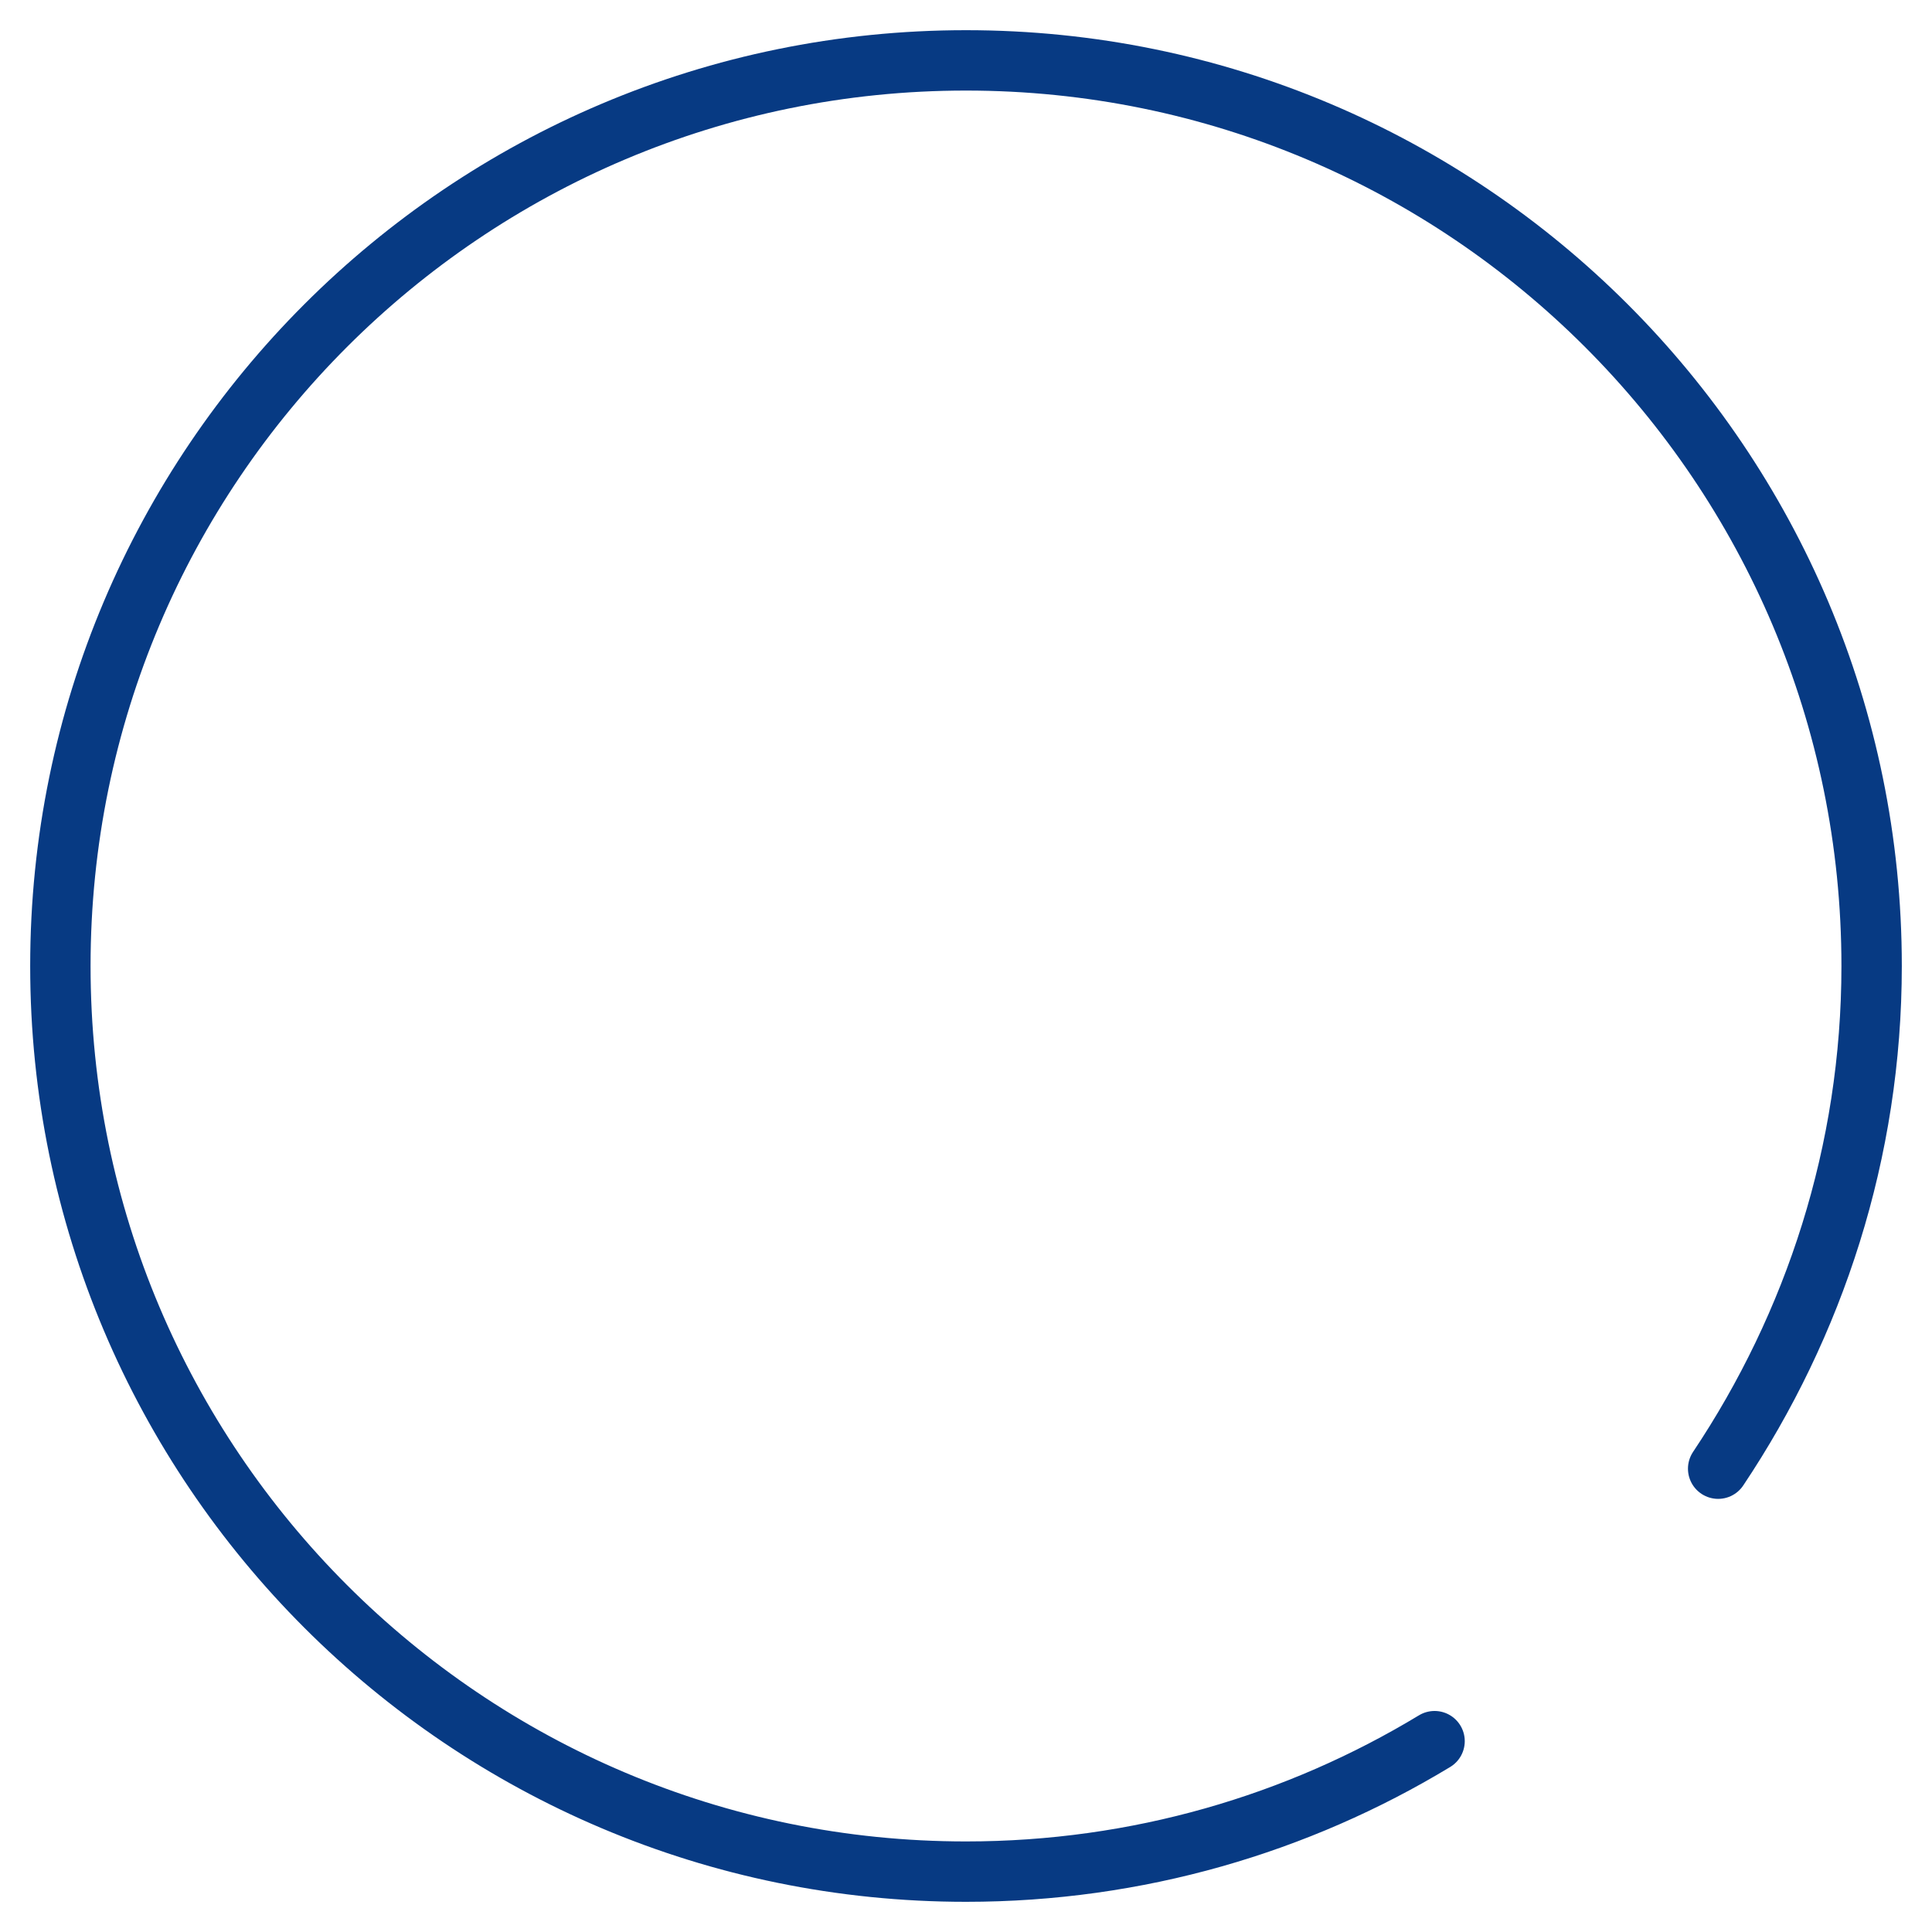 <svg width="32" height="32" viewBox="0 0 32 32" fill="none" xmlns="http://www.w3.org/2000/svg">
<path d="M23.761 28.839C21.496 30.21 18.84 31 16 31C7.716 31 1 24.284 1 16C1 7.716 7.716 1 16 1C24.284 1 31 7.716 31 16C31 19.081 30.05 21.944 28.458 24.326" stroke="#073A83" stroke-miterlimit="10" stroke-linecap="round" stroke-linejoin="round"/>
</svg>
